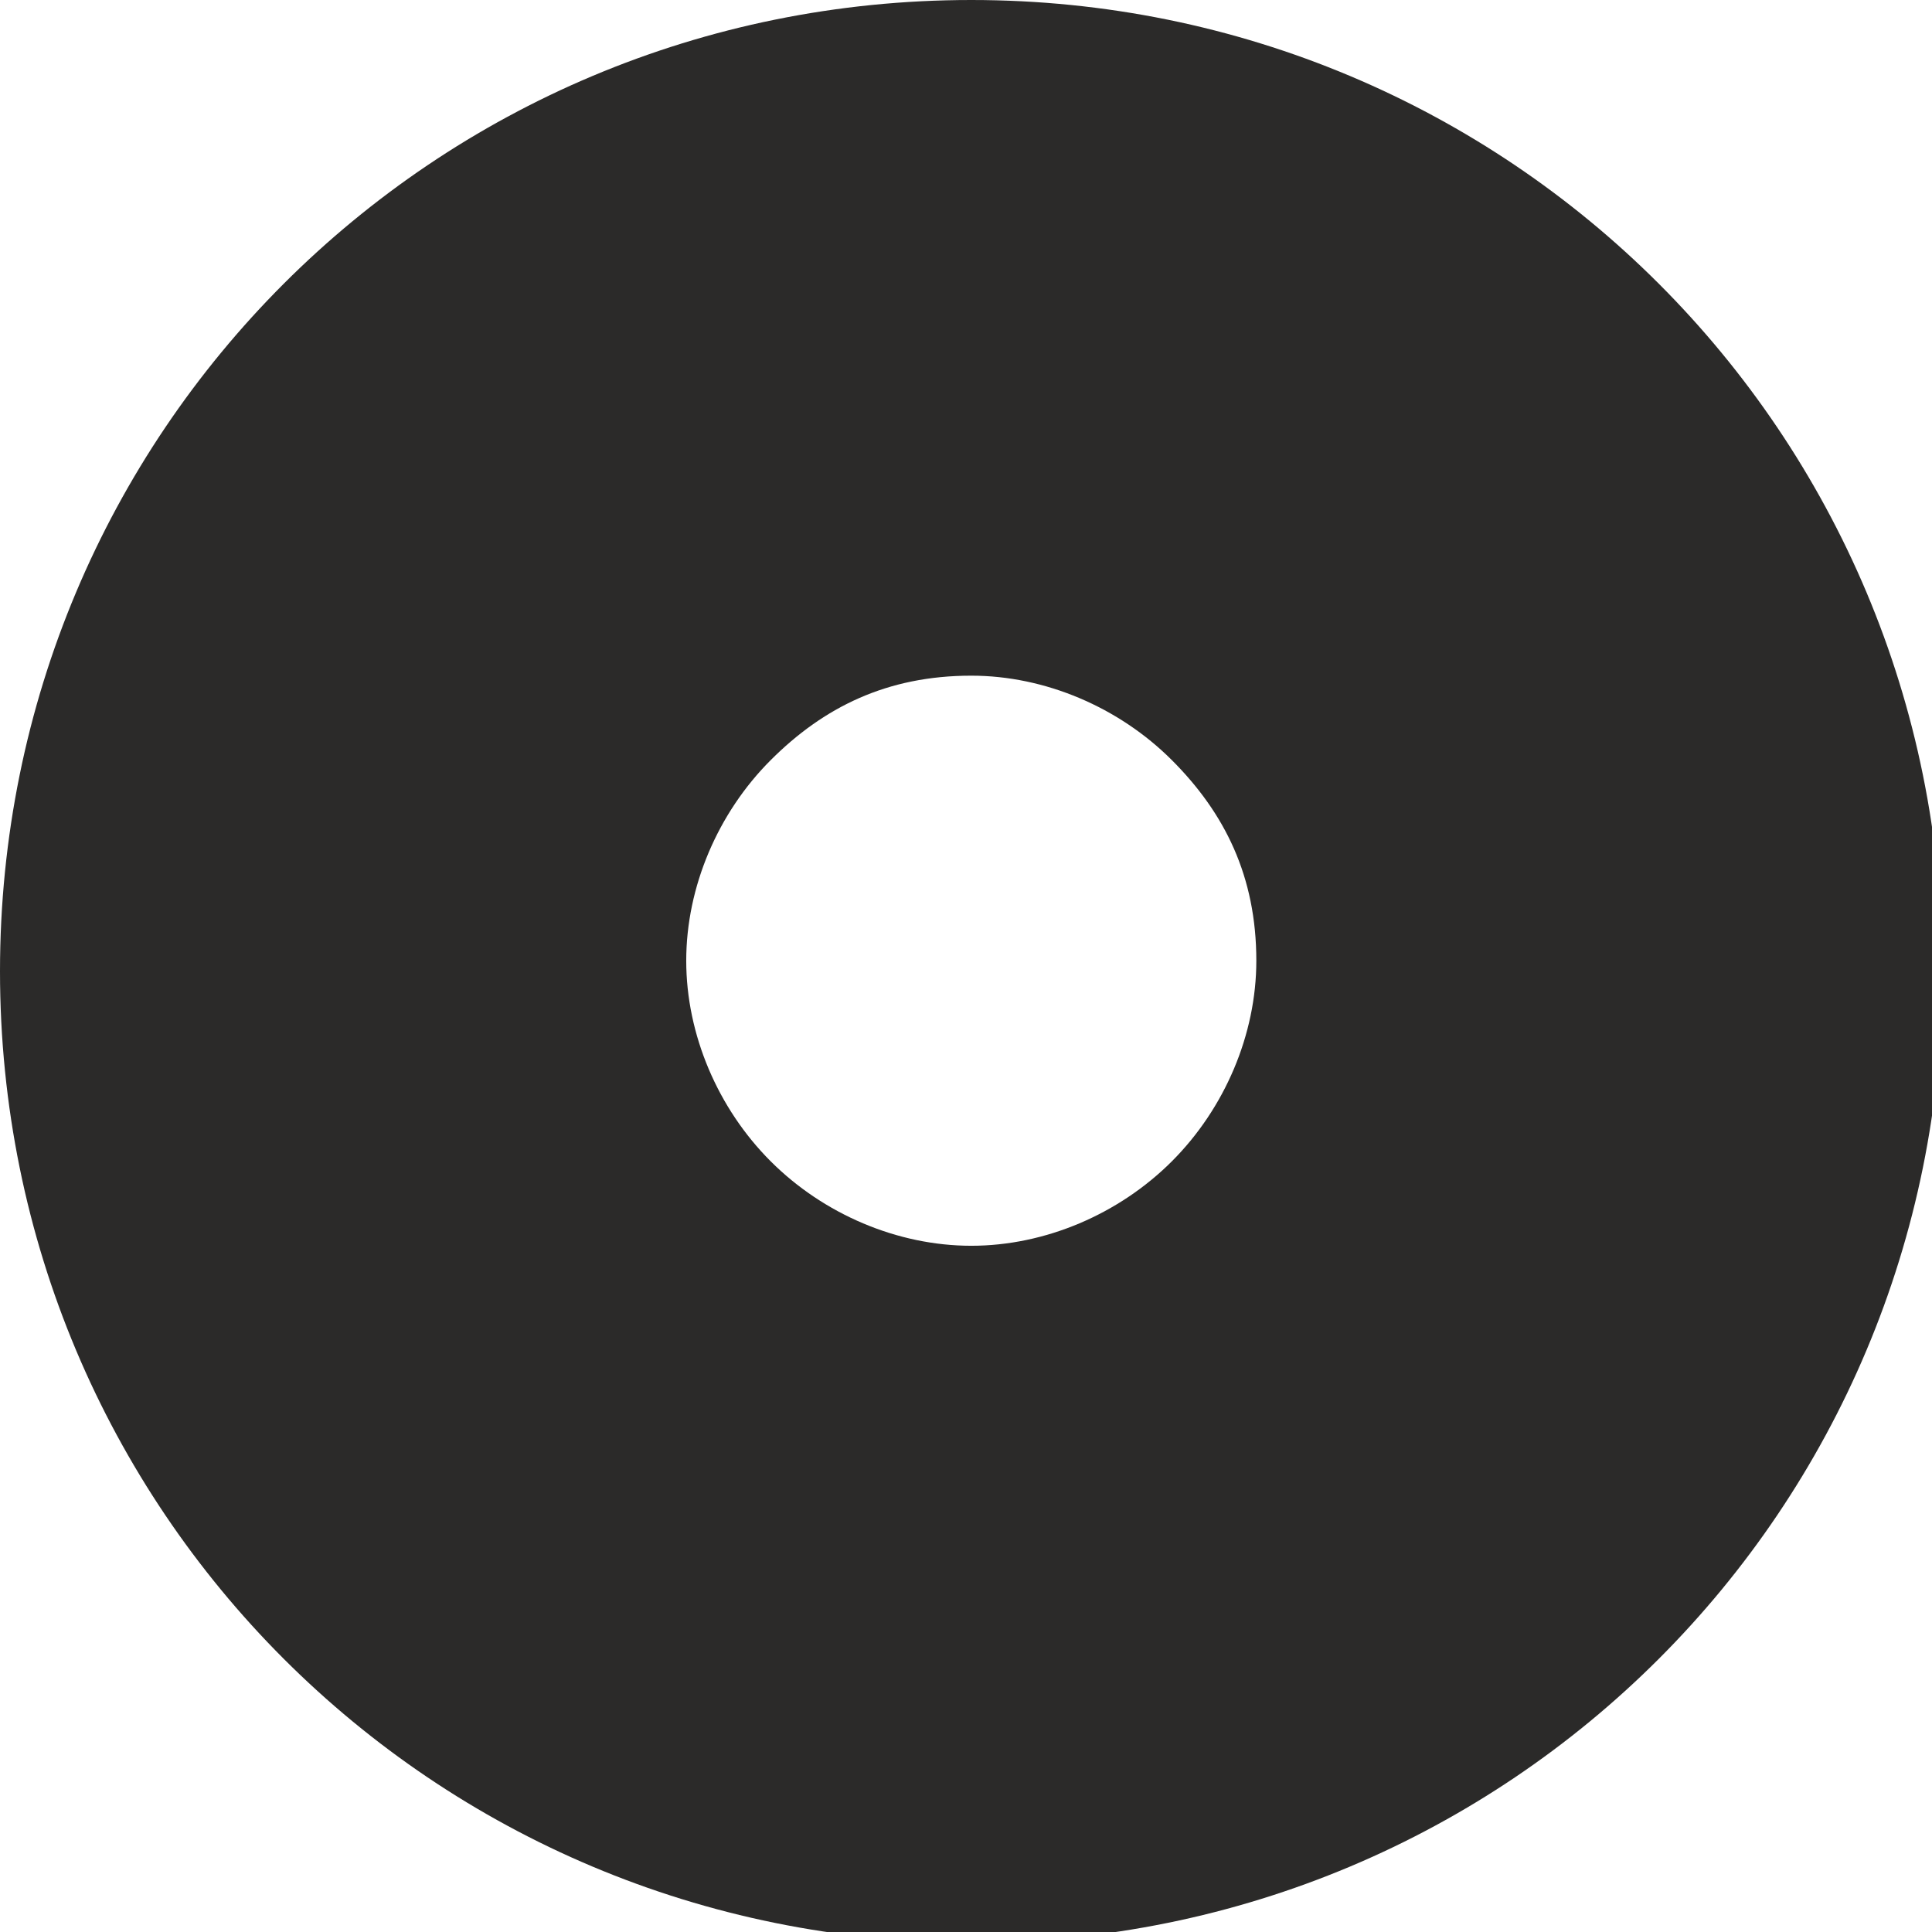<?xml version="1.0" encoding="UTF-8"?> <!-- Creator: CorelDRAW 2019 (64-Bit) --> <svg xmlns="http://www.w3.org/2000/svg" xmlns:xlink="http://www.w3.org/1999/xlink" xmlns:xodm="http://www.corel.com/coreldraw/odm/2003" xml:space="preserve" width="5mm" height="5mm" style="shape-rendering:geometricPrecision; text-rendering:geometricPrecision; image-rendering:optimizeQuality; fill-rule:evenodd; clip-rule:evenodd" viewBox="0 0 1.83 1.83"> <defs> <style type="text/css"> <![CDATA[ .fil0 {fill:#2B2A29} ]]> </style> </defs> <g id="Слой_x0020_1">  <path class="fil0" d="M0.92 0c0.51,0 0.92,0.41 0.92,0.92 0,0.51 -0.41,0.92 -0.92,0.92 -0.51,0 -0.92,-0.41 -0.92,-0.92 0,-0.51 0.41,-0.92 0.92,-0.92zm0.19 0.72l-0 0c-0.05,-0.05 -0.12,-0.08 -0.19,-0.08 -0.08,0 -0.14,0.03 -0.19,0.08 -0.05,0.05 -0.08,0.12 -0.08,0.19 0,0.07 0.03,0.14 0.08,0.19l-0 0c0.05,0.05 0.12,0.08 0.19,0.08 0.07,0 0.14,-0.03 0.19,-0.08 0.05,-0.05 0.08,-0.12 0.08,-0.19 0,-0.08 -0.03,-0.14 -0.08,-0.19z"></path> </g> </svg> 